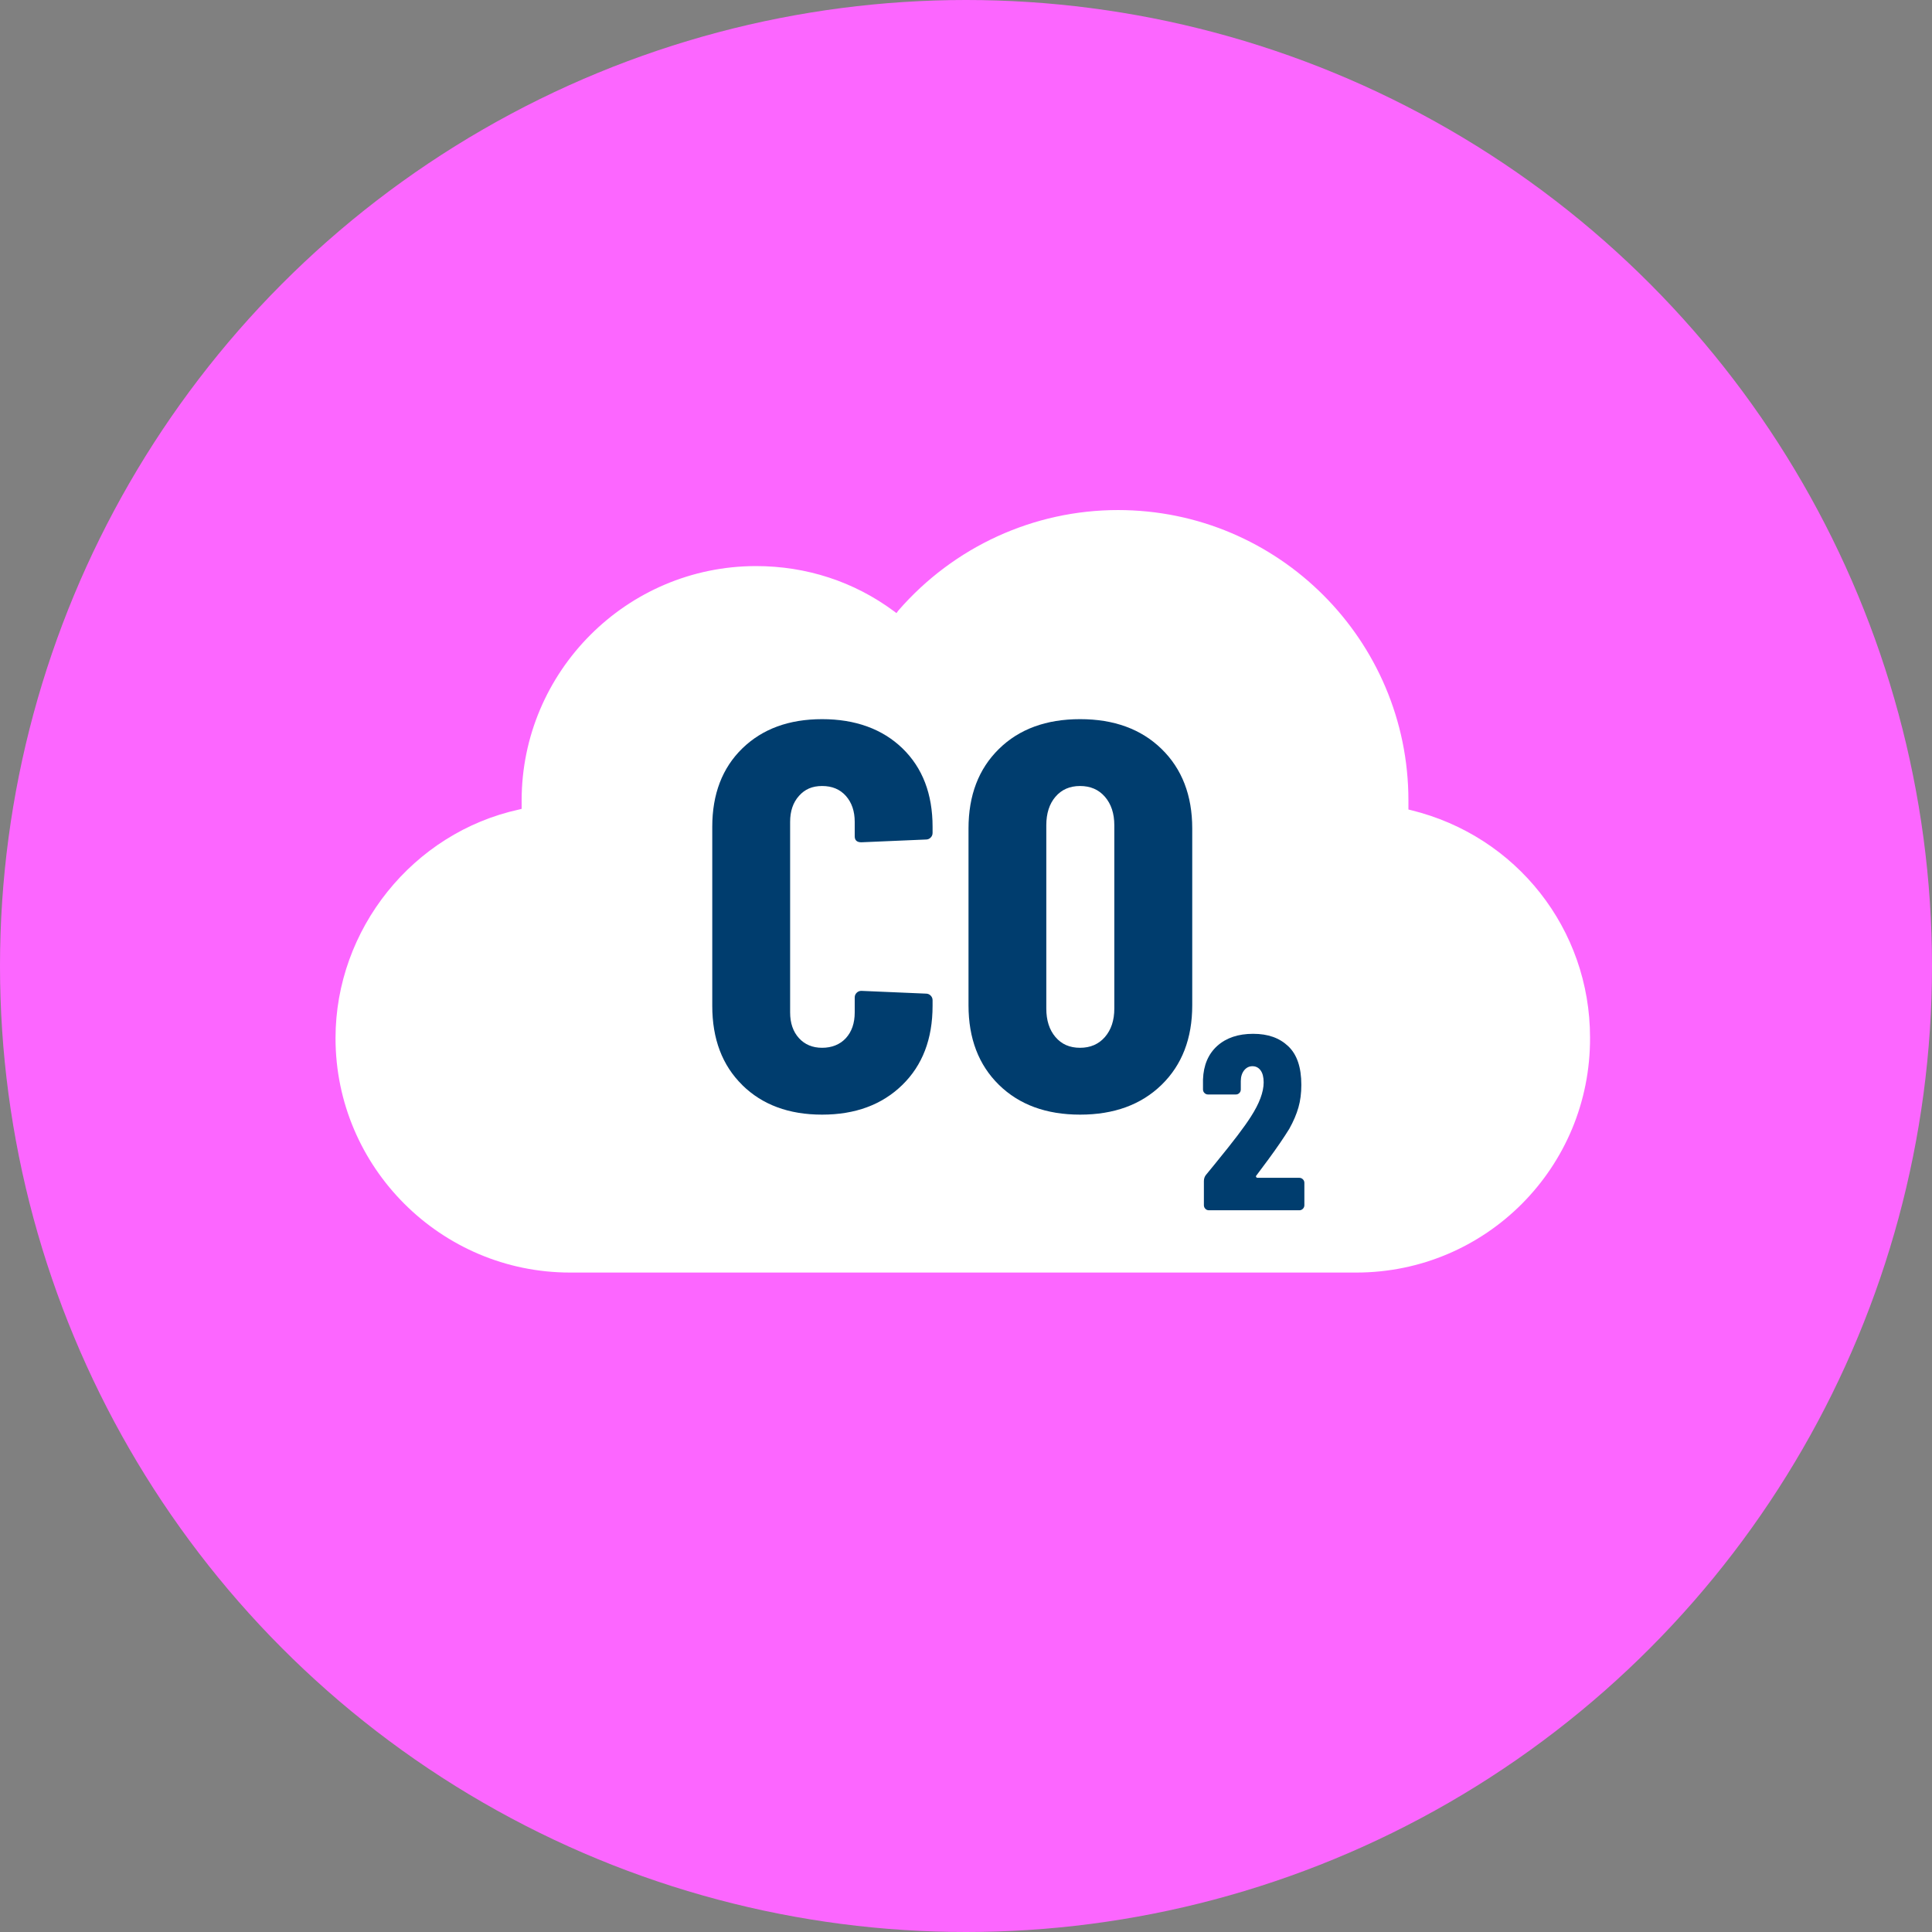 <?xml version="1.0" encoding="UTF-8"?>
<svg id="Livello_1" data-name="Livello 1" xmlns="http://www.w3.org/2000/svg" viewBox="0 0 300 300">
  <rect x="0" y="0" width="300" height="300" fill="#808080" stroke="none"/>
  <defs>
    <style>
      .cls-1 {
        fill: #fc66ff;
      }

      .cls-2 {
        fill: #003d6e;
      }

      .cls-3 {
        isolation: isolate;
      }

      .cls-4 {
        fill: #fff;
      }
    </style>
  </defs>
  <circle class="cls-1" cx="150" cy="150" r="150"/>
  <path class="cls-4" d="M210.6,197.6h-122.1c-20,0-36.4-16.3-36.4-36.4,0-16.9,12-31.9,28.5-35.5l.4-.1v-1.3c0-20,16.3-36.4,36.4-36.4,7.8,0,15.2,2.4,21.4,7l.4.3.3-.4c8.6-9.9,21-15.6,34.1-15.6,24.9,0,45.1,20.2,45.1,45.1v1.4l.4.1c16.4,4,27.8,18.5,27.8,35.3.1,20.2-16.2,36.5-36.3,36.5Z"/>
  <g>
    <g class="cls-3">
      <path class="cls-2" d="M115.27,168.49c-3.12-3.06-4.67-7.16-4.67-12.31v-27.79c0-5.09,1.56-9.15,4.67-12.18,3.12-3.03,7.25-4.54,12.39-4.54s9.36,1.52,12.48,4.54c3.12,3.03,4.67,7.09,4.67,12.18v.94c0,.29-.1.53-.3.73-.2.2-.44.3-.73.3l-10.03.43c-.69,0-1.03-.31-1.03-.94v-2.23c0-1.66-.46-3-1.37-4.03-.92-1.03-2.14-1.54-3.69-1.54s-2.69.51-3.6,1.54c-.92,1.03-1.37,2.37-1.37,4.03v29.59c0,1.66.46,2.99,1.37,3.99.91,1,2.11,1.5,3.6,1.5s2.77-.5,3.69-1.5c.91-1,1.37-2.33,1.37-3.99v-2.32c0-.29.1-.53.3-.73.2-.2.44-.3.73-.3l10.03.43c.29,0,.53.1.73.3.2.2.3.44.3.73v.86c0,5.15-1.57,9.25-4.72,12.31-3.15,3.06-7.29,4.59-12.44,4.59s-9.28-1.53-12.39-4.59Z"/>
      <path class="cls-2" d="M155.11,168.45c-3.15-3.09-4.72-7.2-4.72-12.35v-27.45c0-5.15,1.57-9.26,4.72-12.35,3.14-3.09,7.35-4.63,12.61-4.63s9.48,1.54,12.65,4.63c3.17,3.09,4.76,7.21,4.76,12.35v27.45c0,5.15-1.59,9.26-4.76,12.35s-7.39,4.63-12.65,4.63-9.46-1.54-12.61-4.63ZM171.57,161.03c.97-1.12,1.46-2.59,1.46-4.42v-28.47c0-1.83-.49-3.3-1.46-4.42-.97-1.12-2.26-1.67-3.86-1.67s-2.87.56-3.82,1.67-1.42,2.59-1.42,4.42v28.47c0,1.83.47,3.3,1.42,4.42s2.21,1.67,3.82,1.67,2.89-.56,3.86-1.67Z"/>
    </g>
    <g class="cls-3">
      <path class="cls-2" d="M187.17,187.7c-.15-.15-.23-.33-.23-.55v-3.74c0-.39.11-.71.32-.97,1.2-1.46,1.76-2.15,1.68-2.06,2.53-3.09,4.3-5.41,5.28-6.96,1.33-2.06,2-3.84,2-5.35,0-.82-.16-1.44-.48-1.87-.32-.43-.74-.64-1.26-.64s-.95.22-1.29.64c-.34.43-.52.99-.52,1.68v1.29c0,.21-.07.4-.22.55-.15.15-.33.23-.55.23h-4.32c-.22,0-.4-.08-.55-.23s-.23-.33-.23-.55v-1.55c.08-2.23.83-3.97,2.22-5.22,1.4-1.25,3.25-1.87,5.57-1.87s4.09.64,5.45,1.93,2.03,3.29,2.03,5.99c0,1.29-.15,2.46-.45,3.51s-.77,2.16-1.42,3.32c-.82,1.33-1.89,2.9-3.22,4.71l-1.87,2.51c-.09.09-.11.17-.06.26.04.09.13.13.26.13h6.45c.21,0,.4.08.55.23.15.15.23.33.23.55v3.48c0,.21-.08.4-.23.55-.15.15-.33.23-.55.23h-14.05c-.22,0-.4-.08-.55-.23Z"/>
    </g>
  </g>
</svg>